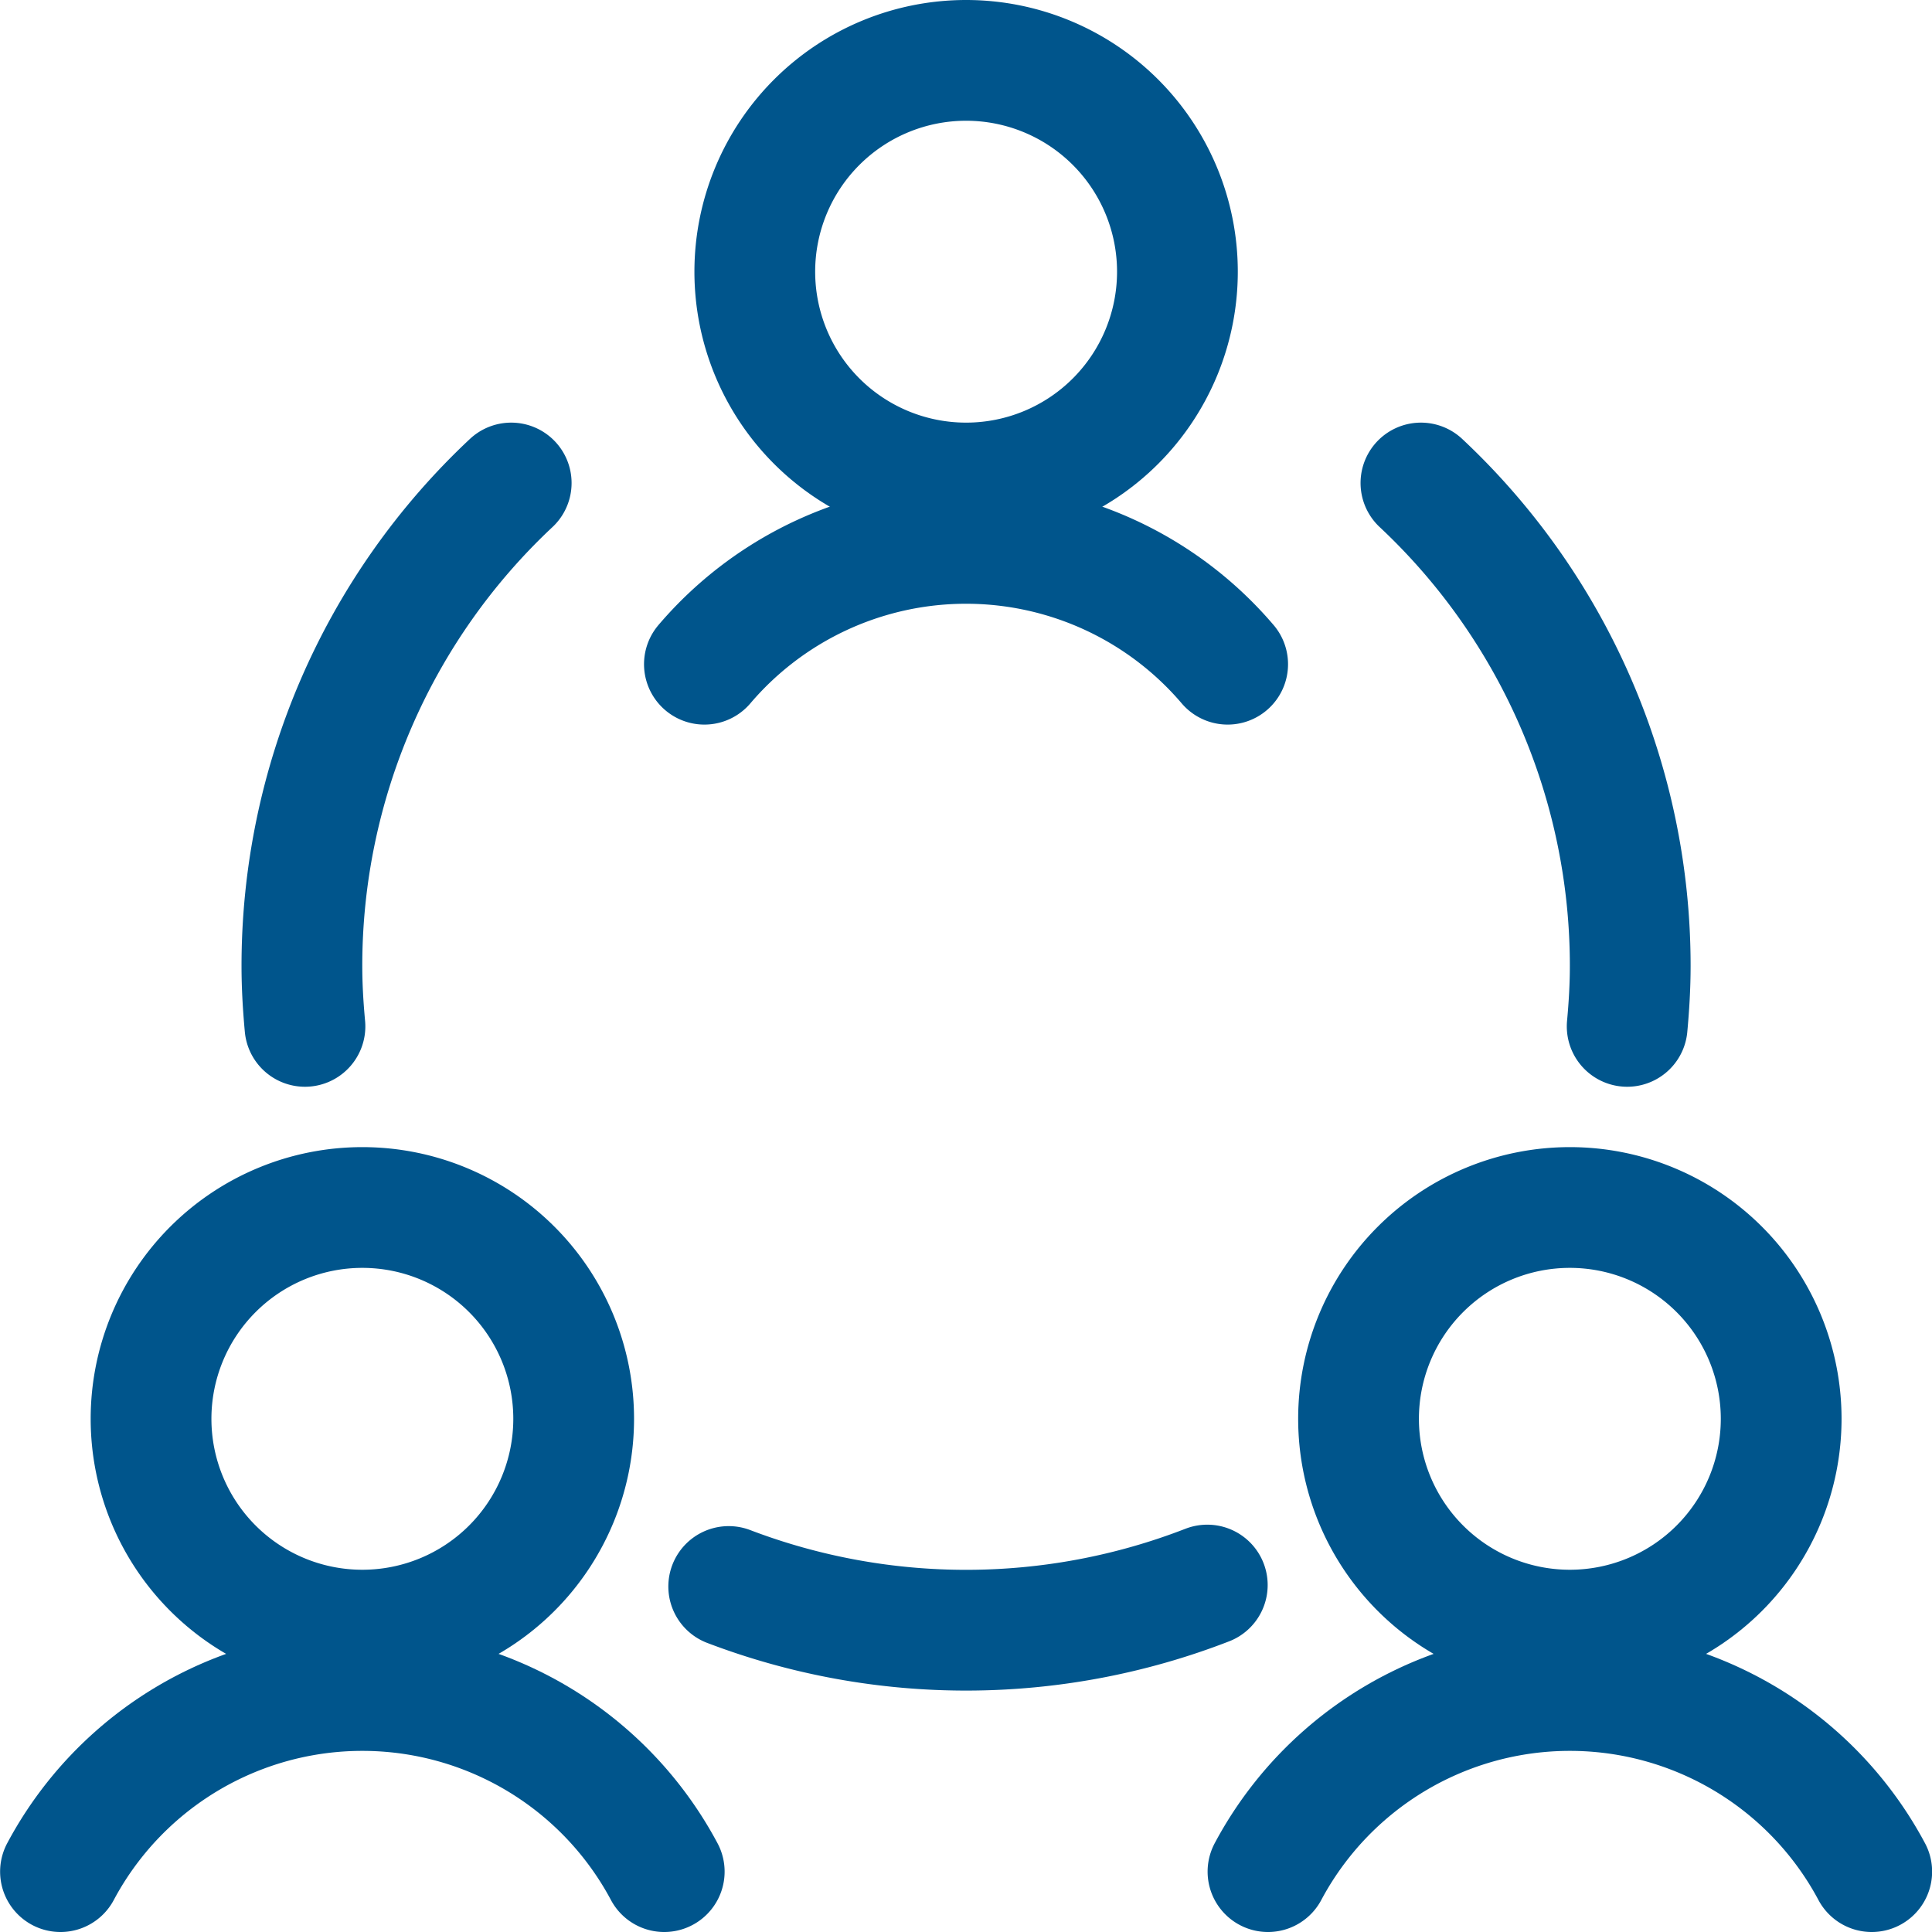 <svg id="Layer_1" data-name="Layer 1" xmlns="http://www.w3.org/2000/svg" viewBox="0 0 72 72"><defs><style>.cls-1{fill:none;stroke:#00558c;stroke-linecap:round;stroke-linejoin:round;stroke-width:4.5px;}</style></defs><title>icon-blue</title><g id="Work-Office-Companies_Human-Resources_human-resources-team-settings" data-name="Work-Office-Companies / Human-Resources / human-resources-team-settings"><g id="Group_205" data-name="Group 205"><g id="human-resources-team-settings"><path id="Oval_125" data-name="Oval 125" class="cls-1" d="M13.504,60.75a7.875,7.875,0,1,0-7.875-7.875A7.875,7.875,0,0,0,13.504,60.75Z"/><path id="Shape_1189" data-name="Shape 1189" class="cls-1" d="M24.754,69.75a12.75,12.75,0,0,0-22.5,0"/><path id="Oval_126" data-name="Oval 126" class="cls-1" d="M58.504,60.75a7.875,7.875,0,1,0-7.875-7.875A7.875,7.875,0,0,0,58.504,60.75Z"/><path id="Shape_1190" data-name="Shape 1190" class="cls-1" d="M69.754,69.75a12.75,12.75,0,0,0-22.5,0"/><path id="Oval_127" data-name="Oval 127" class="cls-1" d="M36.004,18a7.875,7.875,0,1,0-7.875-7.875A7.875,7.875,0,0,0,36.004,18Z"/><path id="Shape_1191" data-name="Shape 1191" class="cls-1" d="M45.751,24.753a12.807,12.807,0,0,0-19.5,0"/><path id="Shape_1192" data-name="Shape 1192" class="cls-1" d="M27.157,59.124a24.838,24.838,0,0,0,17.835-.054"/><path id="Shape_1193" data-name="Shape 1193" class="cls-1" d="M19.051,18a24.647,24.647,0,0,0-7.8,18c0,.759.045,1.5.114,2.25"/><path id="Shape_1194" data-name="Shape 1194" class="cls-1" d="M60.64,38.25c.069-.744.114-1.5.114-2.25a24.649,24.649,0,0,0-7.8-18"/></g></g></g></svg>